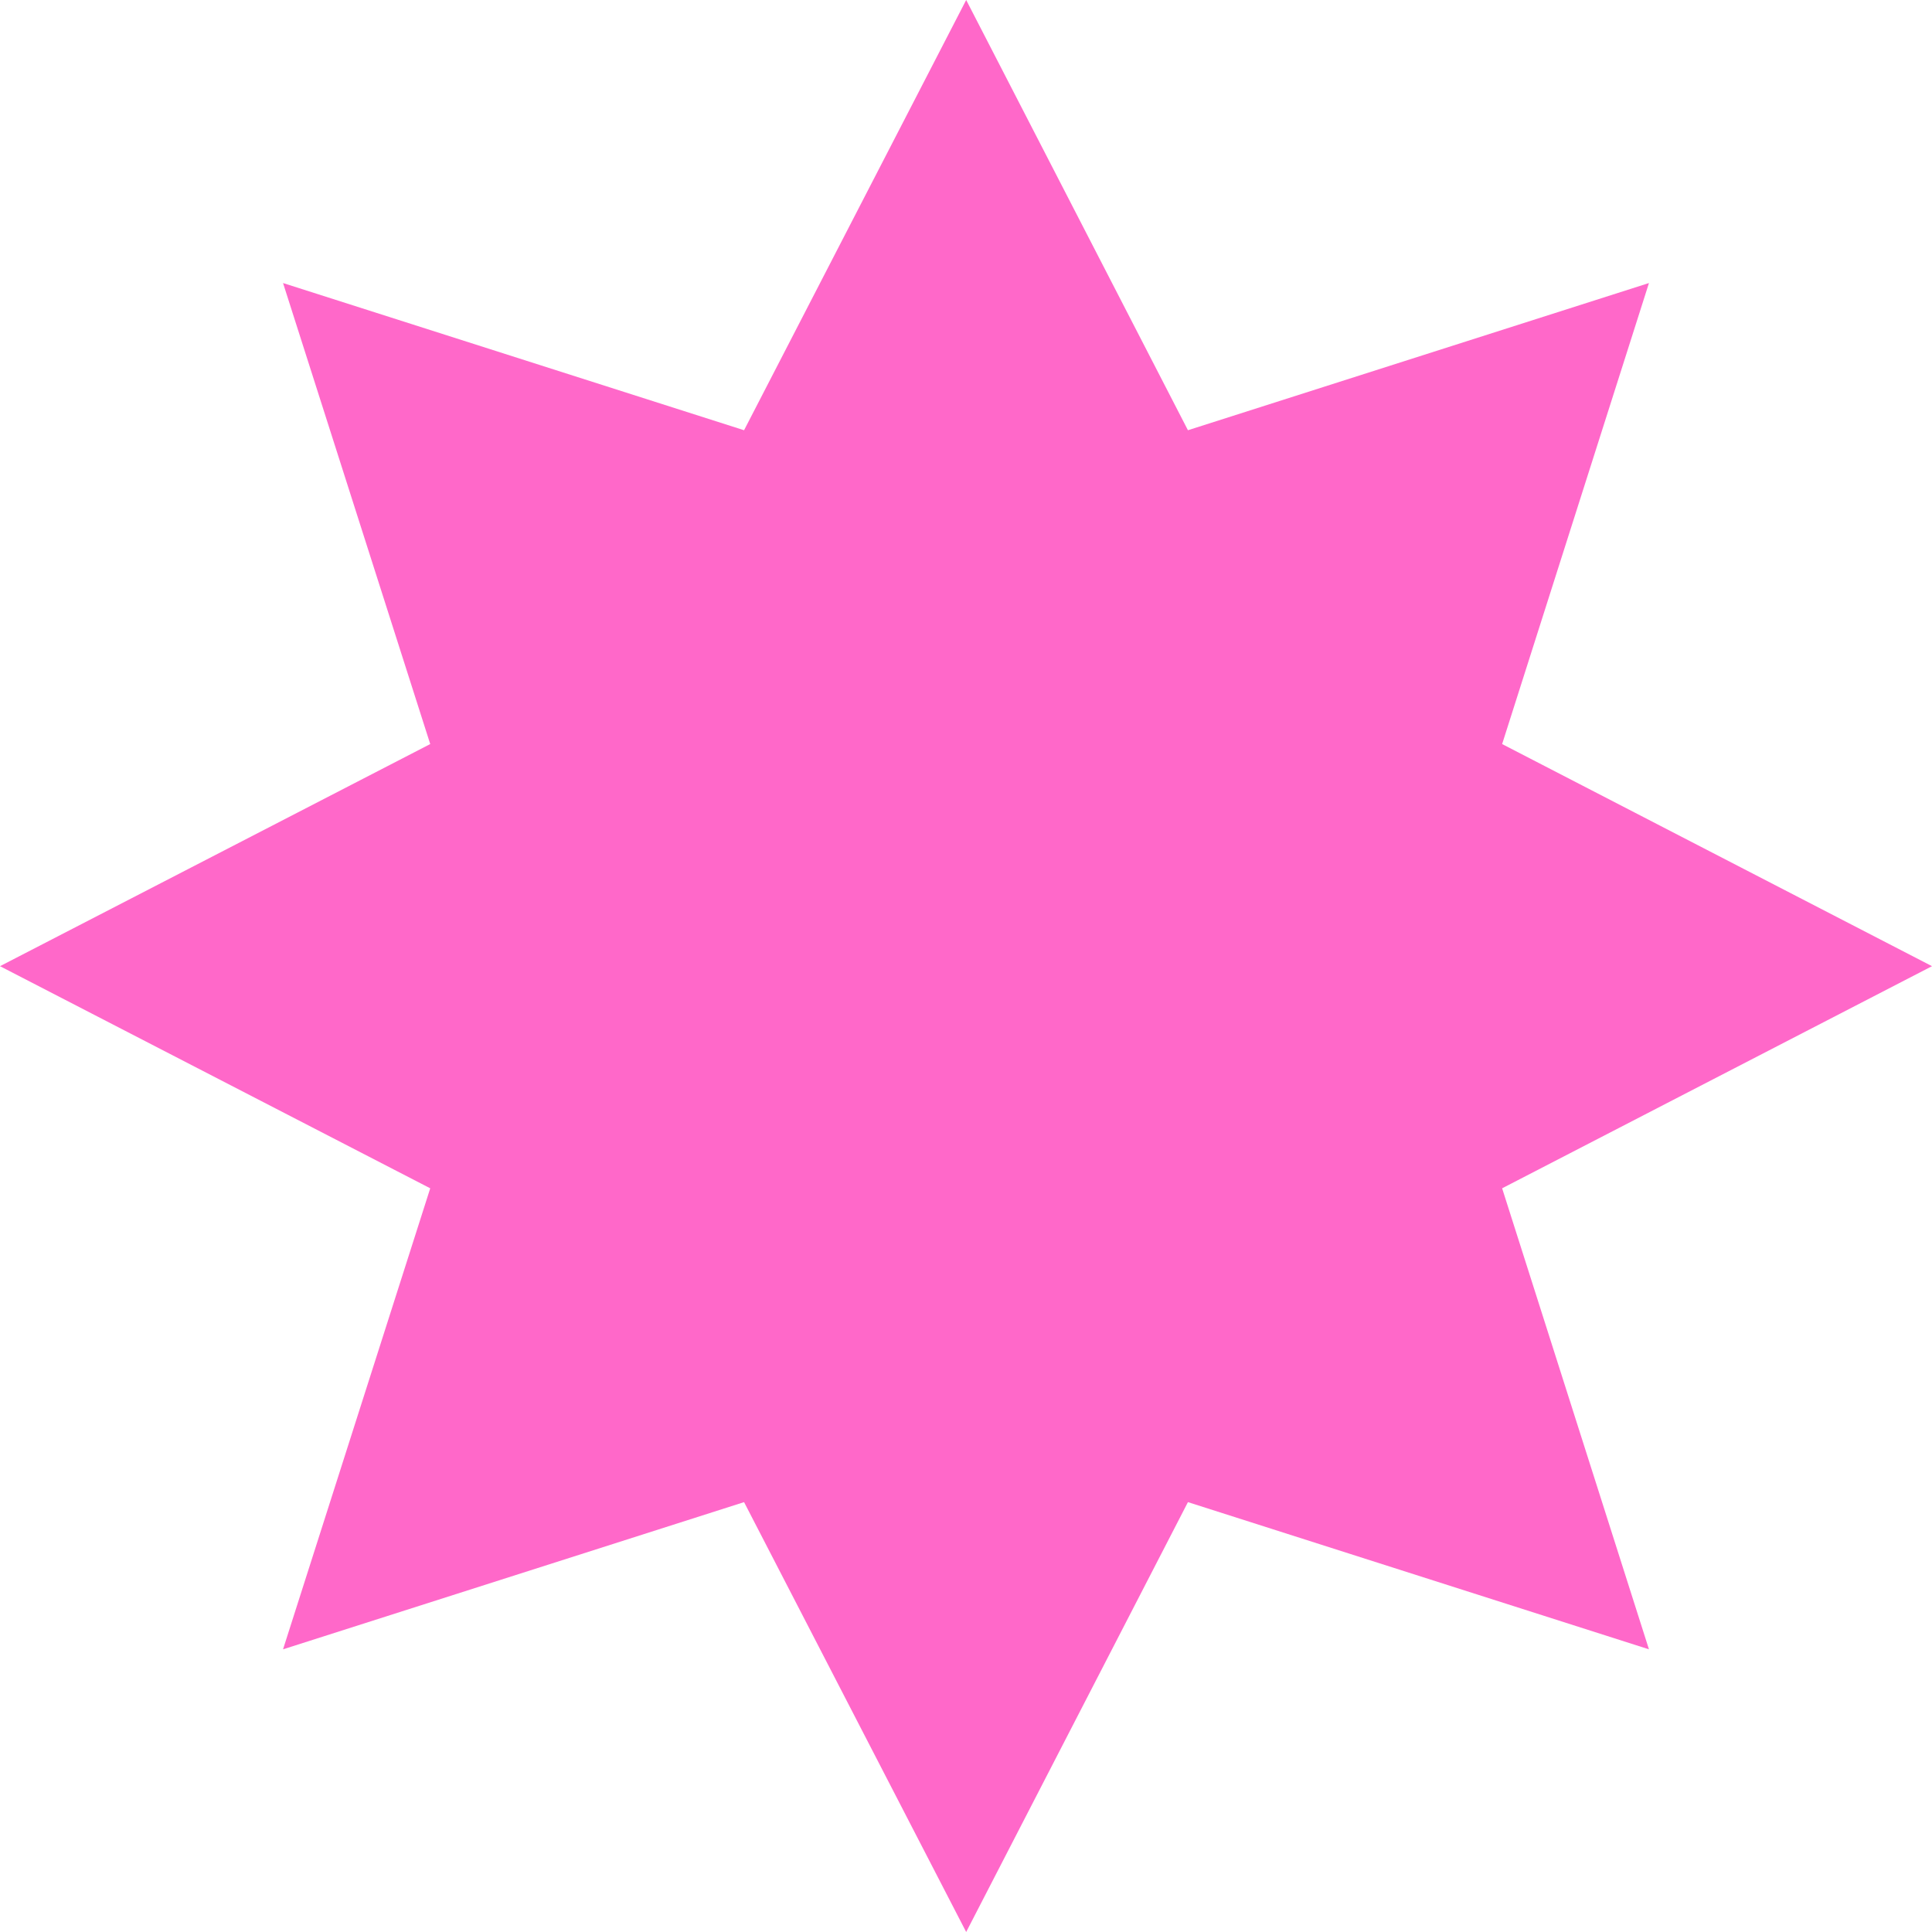 <svg width="32" height="32" viewBox="0 0 32 32" fill="none" xmlns="http://www.w3.org/2000/svg">
<path d="M16.003 0L19.676 7.126L27.312 4.688L24.88 12.324L32 16.003L24.88 19.682L27.312 27.318L19.676 24.88L16.003 32L12.324 24.88L4.688 27.318L7.126 19.682L0 16.003L7.126 12.324L4.688 4.688L12.324 7.126L16.003 0Z" fill="#FF68C9"/>
</svg>
